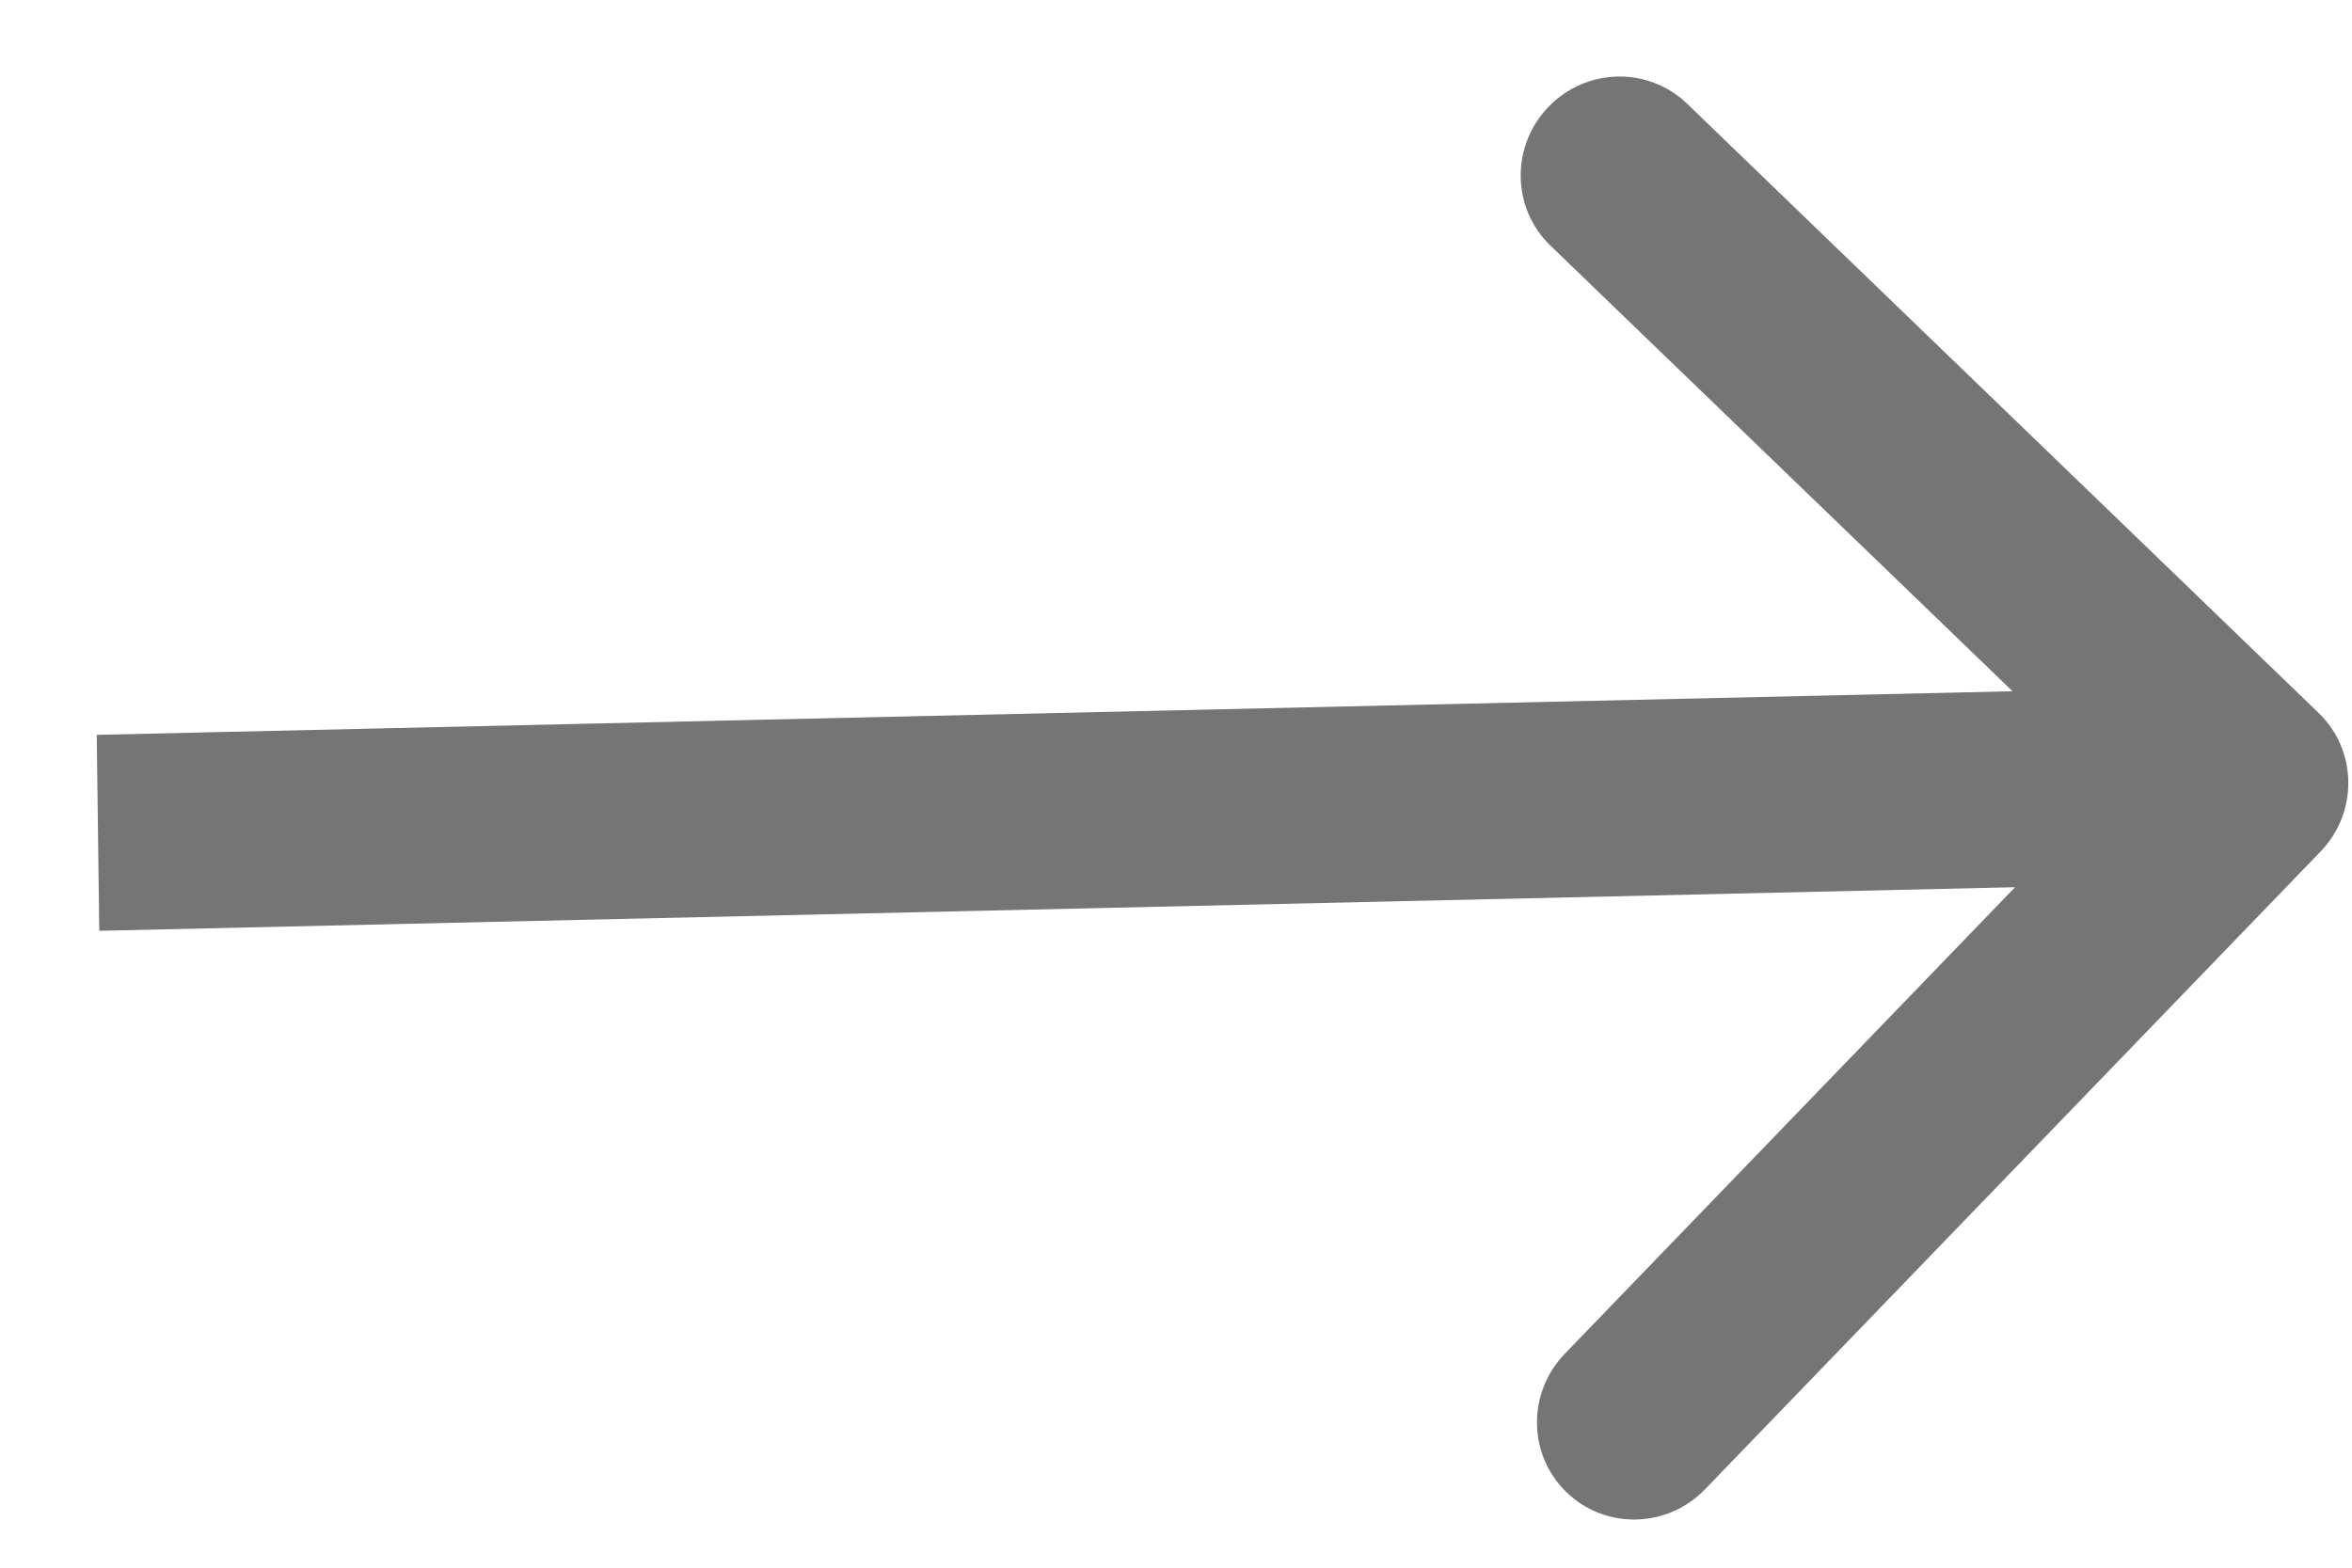 <?xml version="1.0" encoding="UTF-8"?> <svg xmlns="http://www.w3.org/2000/svg" width="24" height="16" viewBox="0 0 24 16" fill="none"><path d="M23.679 8.691C24.064 8.292 24.056 7.658 23.66 7.277L17.215 1.058C16.819 0.677 16.186 0.691 15.801 1.09C15.416 1.49 15.424 2.123 15.819 2.505L21.549 8.032L15.967 13.817C15.582 14.217 15.59 14.85 15.986 15.231C16.381 15.613 17.014 15.599 17.399 15.199L23.679 8.691ZM1.013 9.5L22.976 9L22.949 7L0.987 7.5L1.013 9.5Z" fill="#757575"></path></svg> 